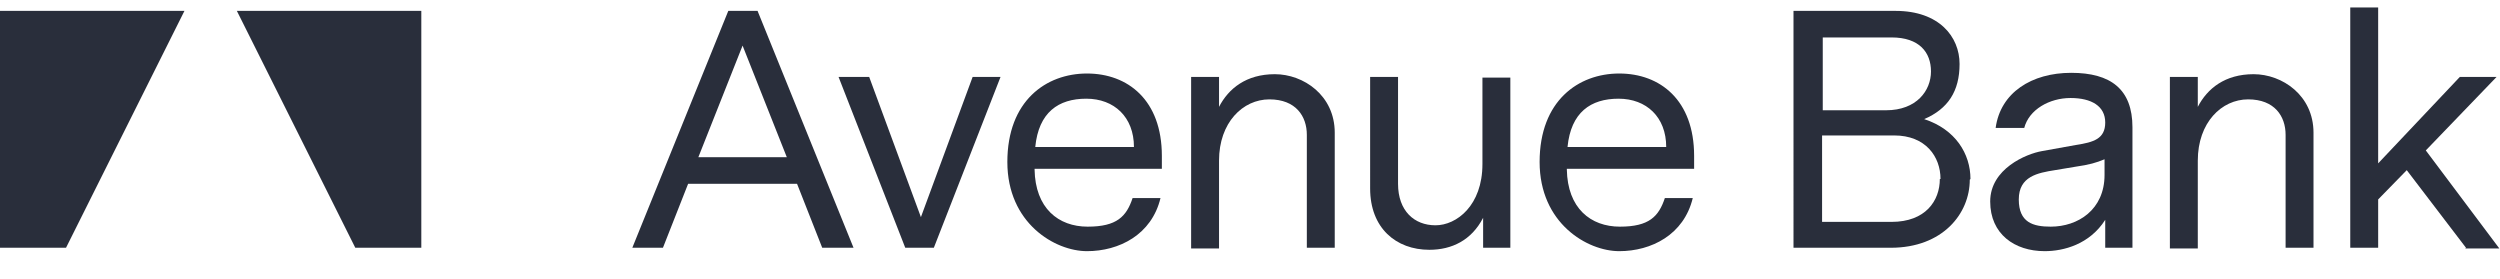 <?xml version="1.0" encoding="UTF-8"?> <svg xmlns="http://www.w3.org/2000/svg" version="1.1" viewBox="0 0 367.3 41"><defs><style> .cls-1 { fill: #292e3b; } </style></defs><g><g id="Layer_1"><path class="cls-1" d="M27.1,1.6H0v34.8h9.7L27.1,1.6Z"></path><path class="cls-1" d="M34.8,1.6h27.1v34.8h-9.7L34.8,1.6Z"></path><path class="cls-1" d="M115.6,23.1l-6.5-16.4-6.5,16.4h13ZM117.1,27h-16l-3.7,9.4h-4.5L107,1.6h4.3l14.1,34.8h-4.6l-3.7-9.4Z"></path><path class="cls-1" d="M147,11.3l-9.8,25.1h-4.2l-9.8-25.1h4.5l7.6,20.6,7.6-20.6h4.3Z"></path><path class="cls-1" d="M152.1,21.6h14.5c0-4.4-2.9-7.1-7-7.1s-7,2-7.5,7.1ZM152,24.9c.1,5.7,3.5,8.4,7.8,8.4s5.7-1.5,6.6-4.2h4.1c-1.3,5.4-6.1,7.8-10.8,7.8s-11.7-4.1-11.7-13.1,5.7-13,11.7-13,11,3.9,11,12.1v1.9h-18.7Z"></path><path class="cls-1" d="M196.1,19.4v17h-4.1v-16.6c0-2.7-1.6-5.2-5.5-5.2s-7.4,3.4-7.4,9v12.9h-4.1V11.3h4.1v4.4c1.4-2.7,4-4.8,8.2-4.8s8.8,3.1,8.8,8.6"></path><path class="cls-1" d="M221.9,36.4h-4v-4.4c-1.7,3.3-4.6,4.7-7.9,4.7-4.9,0-8.7-3.2-8.7-9V11.3h4.1v15.7c0,4,2.4,6.1,5.5,6.1s6.9-2.9,6.9-9v-12.7h4.1v25.1h0Z"></path><path class="cls-1" d="M230.3,21.6h14.5c0-4.4-2.9-7.1-7-7.1s-7,2-7.5,7.1ZM230.2,24.9c.1,5.7,3.5,8.4,7.8,8.4s5.7-1.5,6.6-4.2h4.1c-1.3,5.4-6.1,7.8-10.8,7.8s-11.7-4.1-11.7-13.1,5.7-13,11.7-13,11,3.9,11,12.1v1.9h-18.7Z"></path><path class="cls-1" d="M285.1,26.3c0-3.3-2.2-6.4-6.8-6.4h-10.6v12.7h10.2c5,0,7.1-3.1,7.1-6.3ZM277.1,16.2c4.5,0,6.6-2.9,6.6-5.7s-1.7-5-5.8-5h-10.1v10.7h9.3ZM289.4,26.4c0,5-4,10-11.6,10h-14.3V1.6h15c6.4,0,9.4,3.8,9.4,7.8s-1.7,6.6-5.2,8.1c4.6,1.5,6.8,5.1,6.8,8.8"></path><path class="cls-1" d="M304.9,24.5l-3,.5c-2.5.4-5.3.9-5.3,4.3s2.1,4,4.7,4c4,0,7.9-2.5,7.9-7.6v-2.3c-1.2.5-2.2.8-4.3,1.1M313.3,18.8v17.6h-4v-4.1c-2.3,3.6-6.1,4.6-8.9,4.6-4.4,0-8-2.5-8-7.3s5.3-7,7.6-7.4l5-.9c2.6-.4,4.3-.9,4.3-3.3s-2-3.6-5.1-3.6-6.1,1.7-6.8,4.4h-4.2c.7-5.2,5.3-8.1,11.1-8.1s9,2.4,9,8"></path><path class="cls-1" d="M339.9,19.4v17h-4.1v-16.6c0-2.7-1.6-5.2-5.5-5.2s-7.4,3.4-7.4,9v12.9h-4.1V11.3h4.1v4.4c1.4-2.7,4-4.8,8.2-4.8s8.8,3.1,8.8,8.6"></path><path class="cls-1" d="M362.3,36.4l-8.7-11.4-4.2,4.3v7.1h-4.1V1.1h4.1v22.9l12-12.7h5.4l-10.4,10.8,10.8,14.4h-5Z"></path></g></g></svg> 